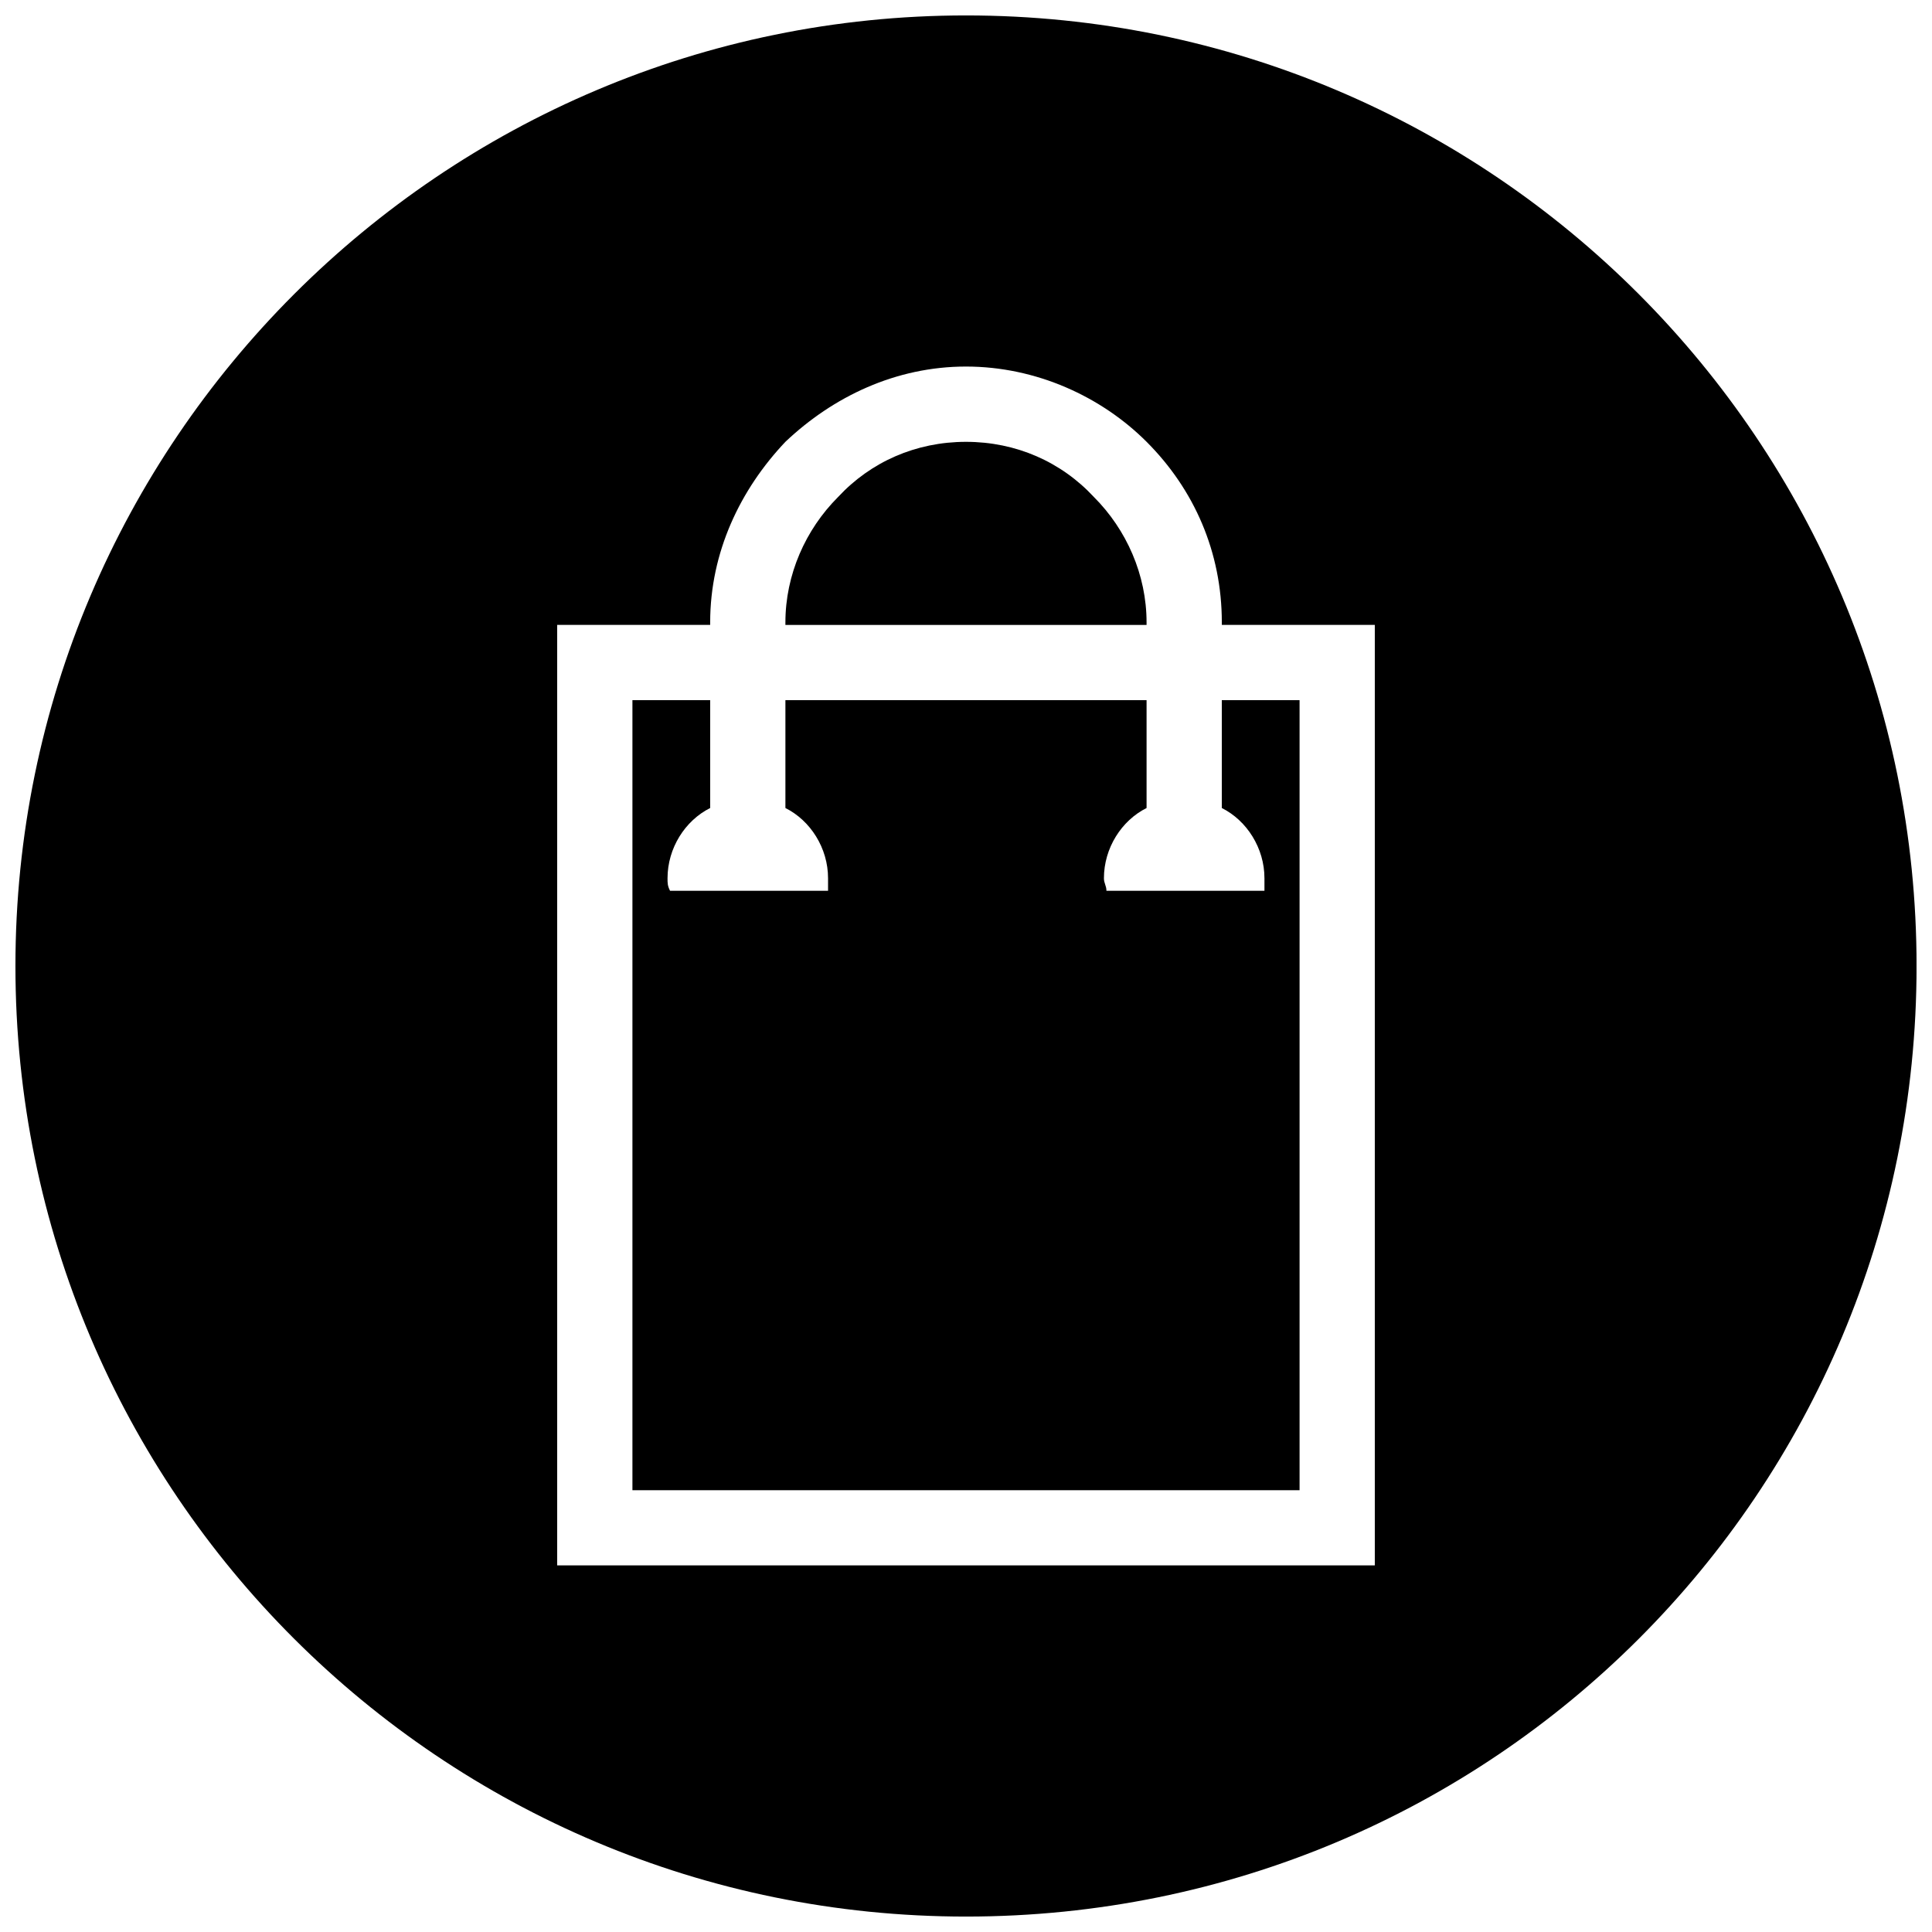 <?xml version="1.0" encoding="UTF-8"?>
<!-- Uploaded to: SVG Repo, www.svgrepo.com, Generator: SVG Repo Mixer Tools -->
<svg width="800px" height="800px" version="1.1" viewBox="144 144 512 512" xmlns="http://www.w3.org/2000/svg">
 <defs>
  <clipPath id="a">
   <path d="m148.09 148.09h503.81v503.81h-503.81z"/>
  </clipPath>
 </defs>
 <path d="m467.79 329.55v28.582c6.648 3.324 11.301 10.633 11.301 18.609v3.324h-41.875c0-1.328-0.664-1.992-0.664-3.324 0-7.977 4.652-15.285 11.301-18.609v-28.582h-95.711v28.582c6.648 3.324 11.301 10.633 11.301 18.609v3.324h-41.875c-0.664-1.328-0.664-1.992-0.664-3.324 0-7.977 4.652-15.285 11.301-18.609v-28.582h-20.605v209.37h176.8v-209.37z" fill-rule="evenodd"/>
 <path d="m352.14 309.61h95.711v-0.664c0-12.629-5.316-24.594-13.957-33.234-8.641-9.305-20.605-14.621-33.898-14.621s-25.258 5.316-33.898 14.621c-8.641 8.641-13.957 20.605-13.957 33.234z" fill-rule="evenodd"/>
 <g clip-path="url(#a)">
  <path d="m400 148.09c139.58 0 251.91 112.99 251.91 251.91 0 139.58-112.33 251.91-251.91 251.91-138.91 0-251.91-112.33-251.91-251.91 0-138.91 112.99-251.91 251.91-251.91zm-98.371 161.51h30.574v-0.664c0-18.609 7.977-35.227 19.941-47.855 12.629-11.965 29.246-19.941 47.855-19.941s35.891 7.977 47.855 19.941c12.629 12.629 19.941 29.246 19.941 47.855v0.664h40.543v249.24h-216.68v-249.24h9.969z" fill-rule="evenodd"/>
 </g>
</svg>